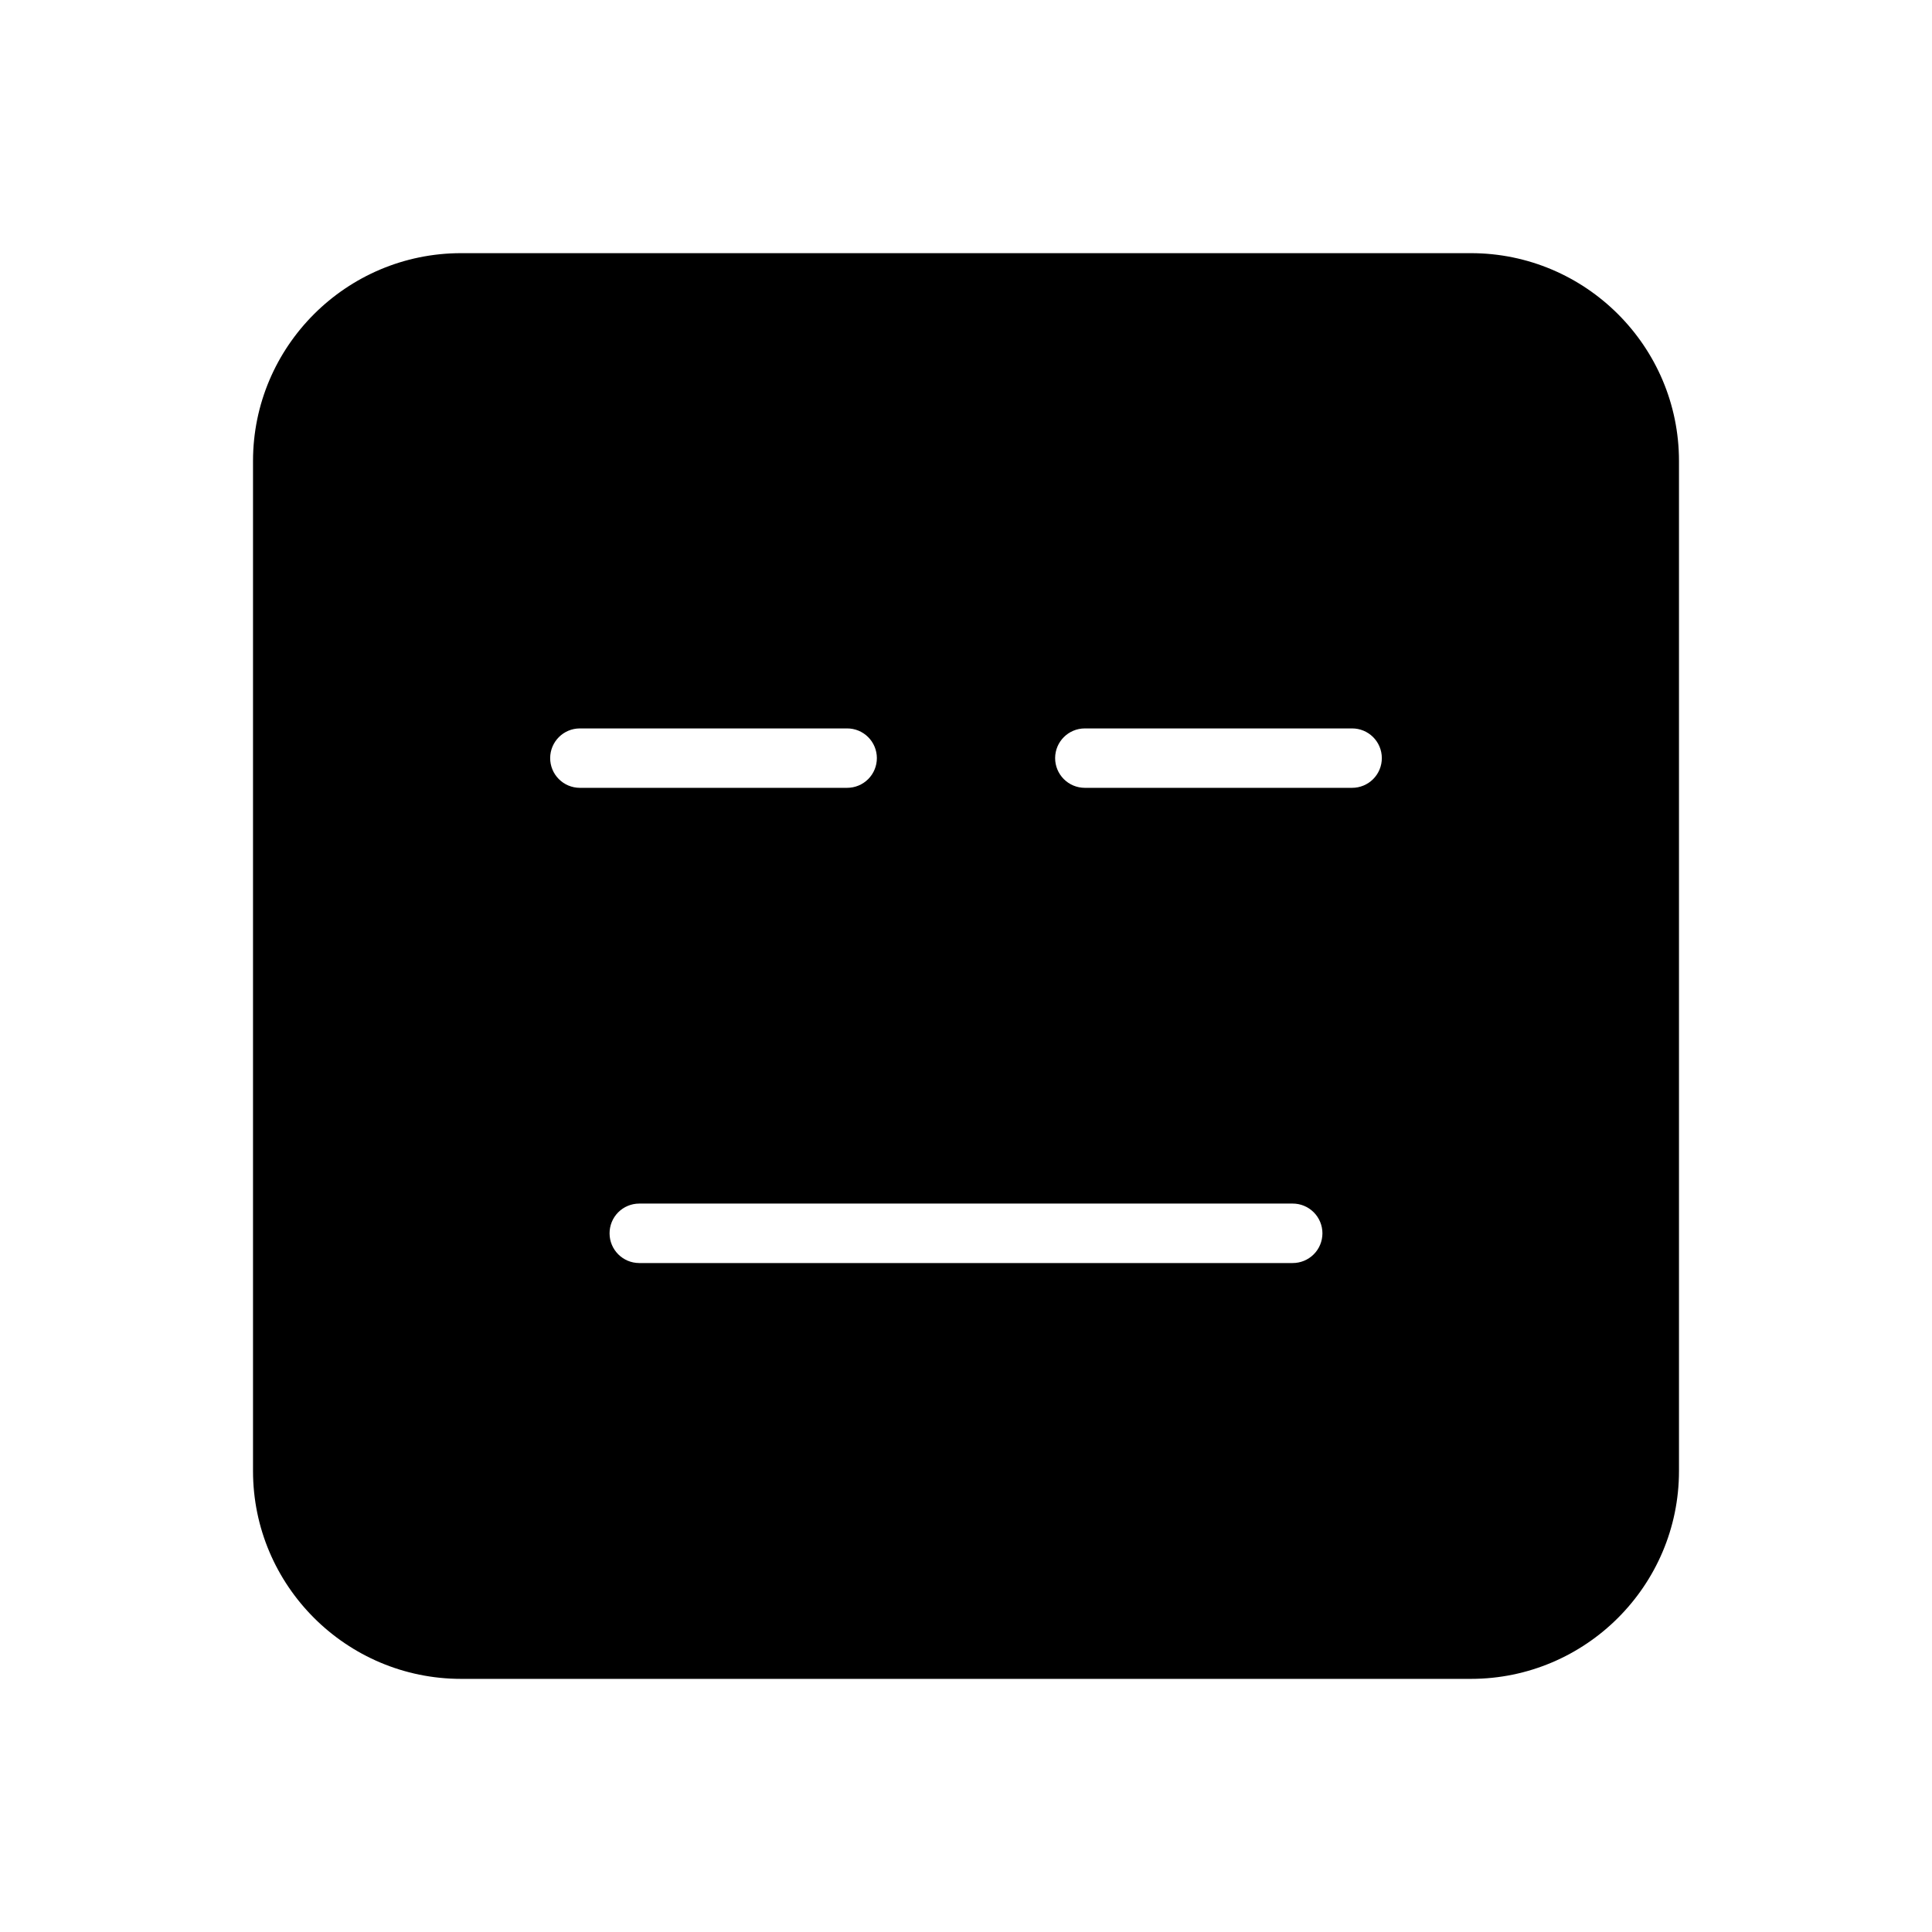 <?xml version="1.0" encoding="UTF-8"?>
<!-- Uploaded to: SVG Repo, www.svgrepo.com, Generator: SVG Repo Mixer Tools -->
<svg fill="#000000" width="800px" height="800px" version="1.1" viewBox="144 144 512 512" xmlns="http://www.w3.org/2000/svg">
 <path d="m266.2 211.09c-30.391 0-55.148 24.699-55.148 55.09v267.65c0 30.391 24.758 55.09 55.148 55.09h267.6c30.391 0 55.148-24.699 55.148-55.09v-267.65c0-30.391-24.758-55.09-55.148-55.09zm31.441 125.95h70.836c2.086-0.012 4.094 0.812 5.574 2.281 1.484 1.473 2.32 3.469 2.328 5.559 0.008 2.098-0.82 4.113-2.305 5.598-1.484 1.484-3.5 2.312-5.598 2.305h-70.832c-2.09-0.008-4.09-0.844-5.559-2.328-1.473-1.48-2.293-3.488-2.285-5.574 0.02-4.324 3.519-7.824 7.844-7.84zm133.82 0h70.836c2.086-0.012 4.094 0.812 5.574 2.281 1.484 1.473 2.32 3.469 2.328 5.559 0.008 2.098-0.82 4.113-2.305 5.598-1.484 1.484-3.5 2.312-5.598 2.305h-70.832c-2.09-0.008-4.09-0.844-5.559-2.328-1.469-1.48-2.293-3.488-2.285-5.574 0.02-4.324 3.519-7.824 7.844-7.84zm-118.08 125.92h173.17c2.102-0.012 4.113 0.82 5.598 2.305 1.484 1.484 2.316 3.496 2.309 5.598-0.008 2.09-0.84 4.094-2.324 5.566-1.48 1.473-3.488 2.297-5.582 2.289h-173.17c-4.328-0.016-7.832-3.527-7.84-7.856-0.008-2.09 0.812-4.094 2.281-5.578 1.473-1.48 3.473-2.316 5.559-2.324z"/>
</svg>